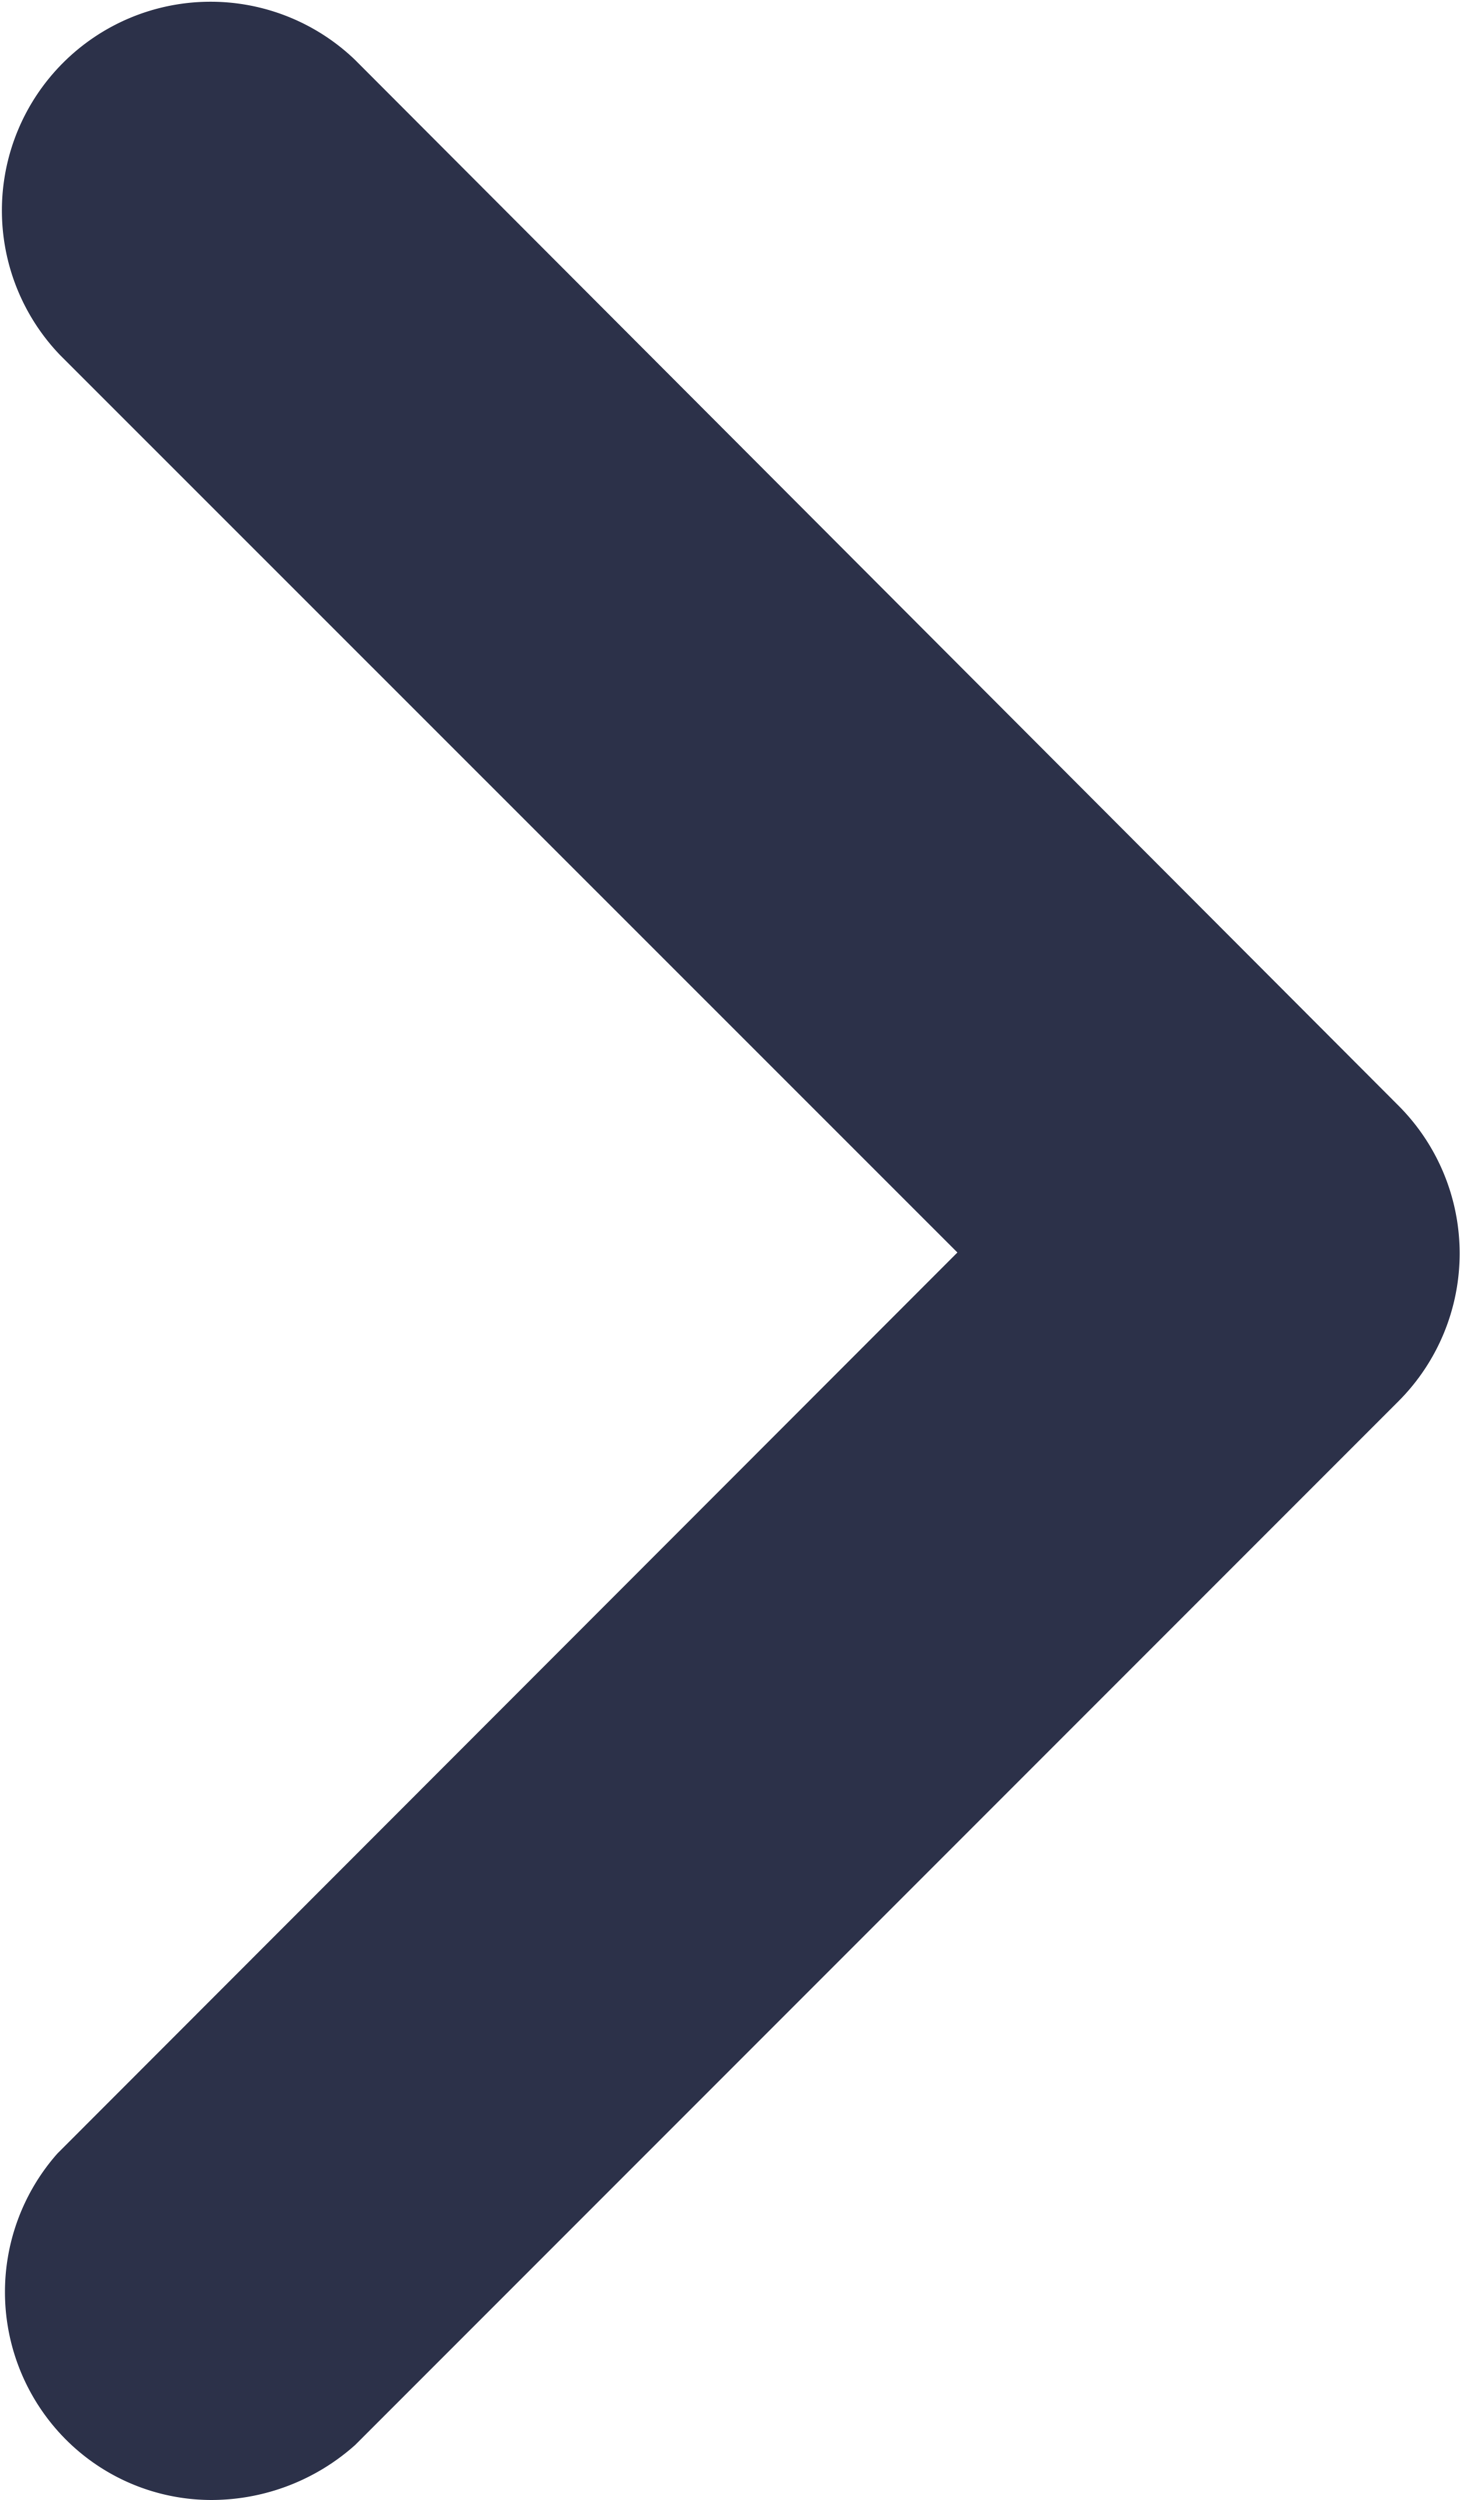 <svg xmlns="http://www.w3.org/2000/svg" xmlns:xlink="http://www.w3.org/1999/xlink" width="4.674" height="8" viewBox="0 0 4.674 8">
  <defs>
    <clipPath id="clip-path">
      <rect id="사각형_2599" data-name="사각형 2599" width="4.674" height="8" transform="translate(0 0)" fill="none"/>
    </clipPath>
  </defs>
  <g id="icon_arrow_s" clip-path="url(#clip-path)">
    <path id="패스_6857" data-name="패스 6857" d="M4.478,3.539,1.136.191a.668.668,0,0,0-.943.946L3.065,4.008.184,6.891a.669.669,0,0,0,0,.887A.659.659,0,0,0,.679,8a.692.692,0,0,0,.458-.176L4.478,4.483a.669.669,0,0,0,0-.944" fill="#2c3149"/>
  </g>
</svg>
